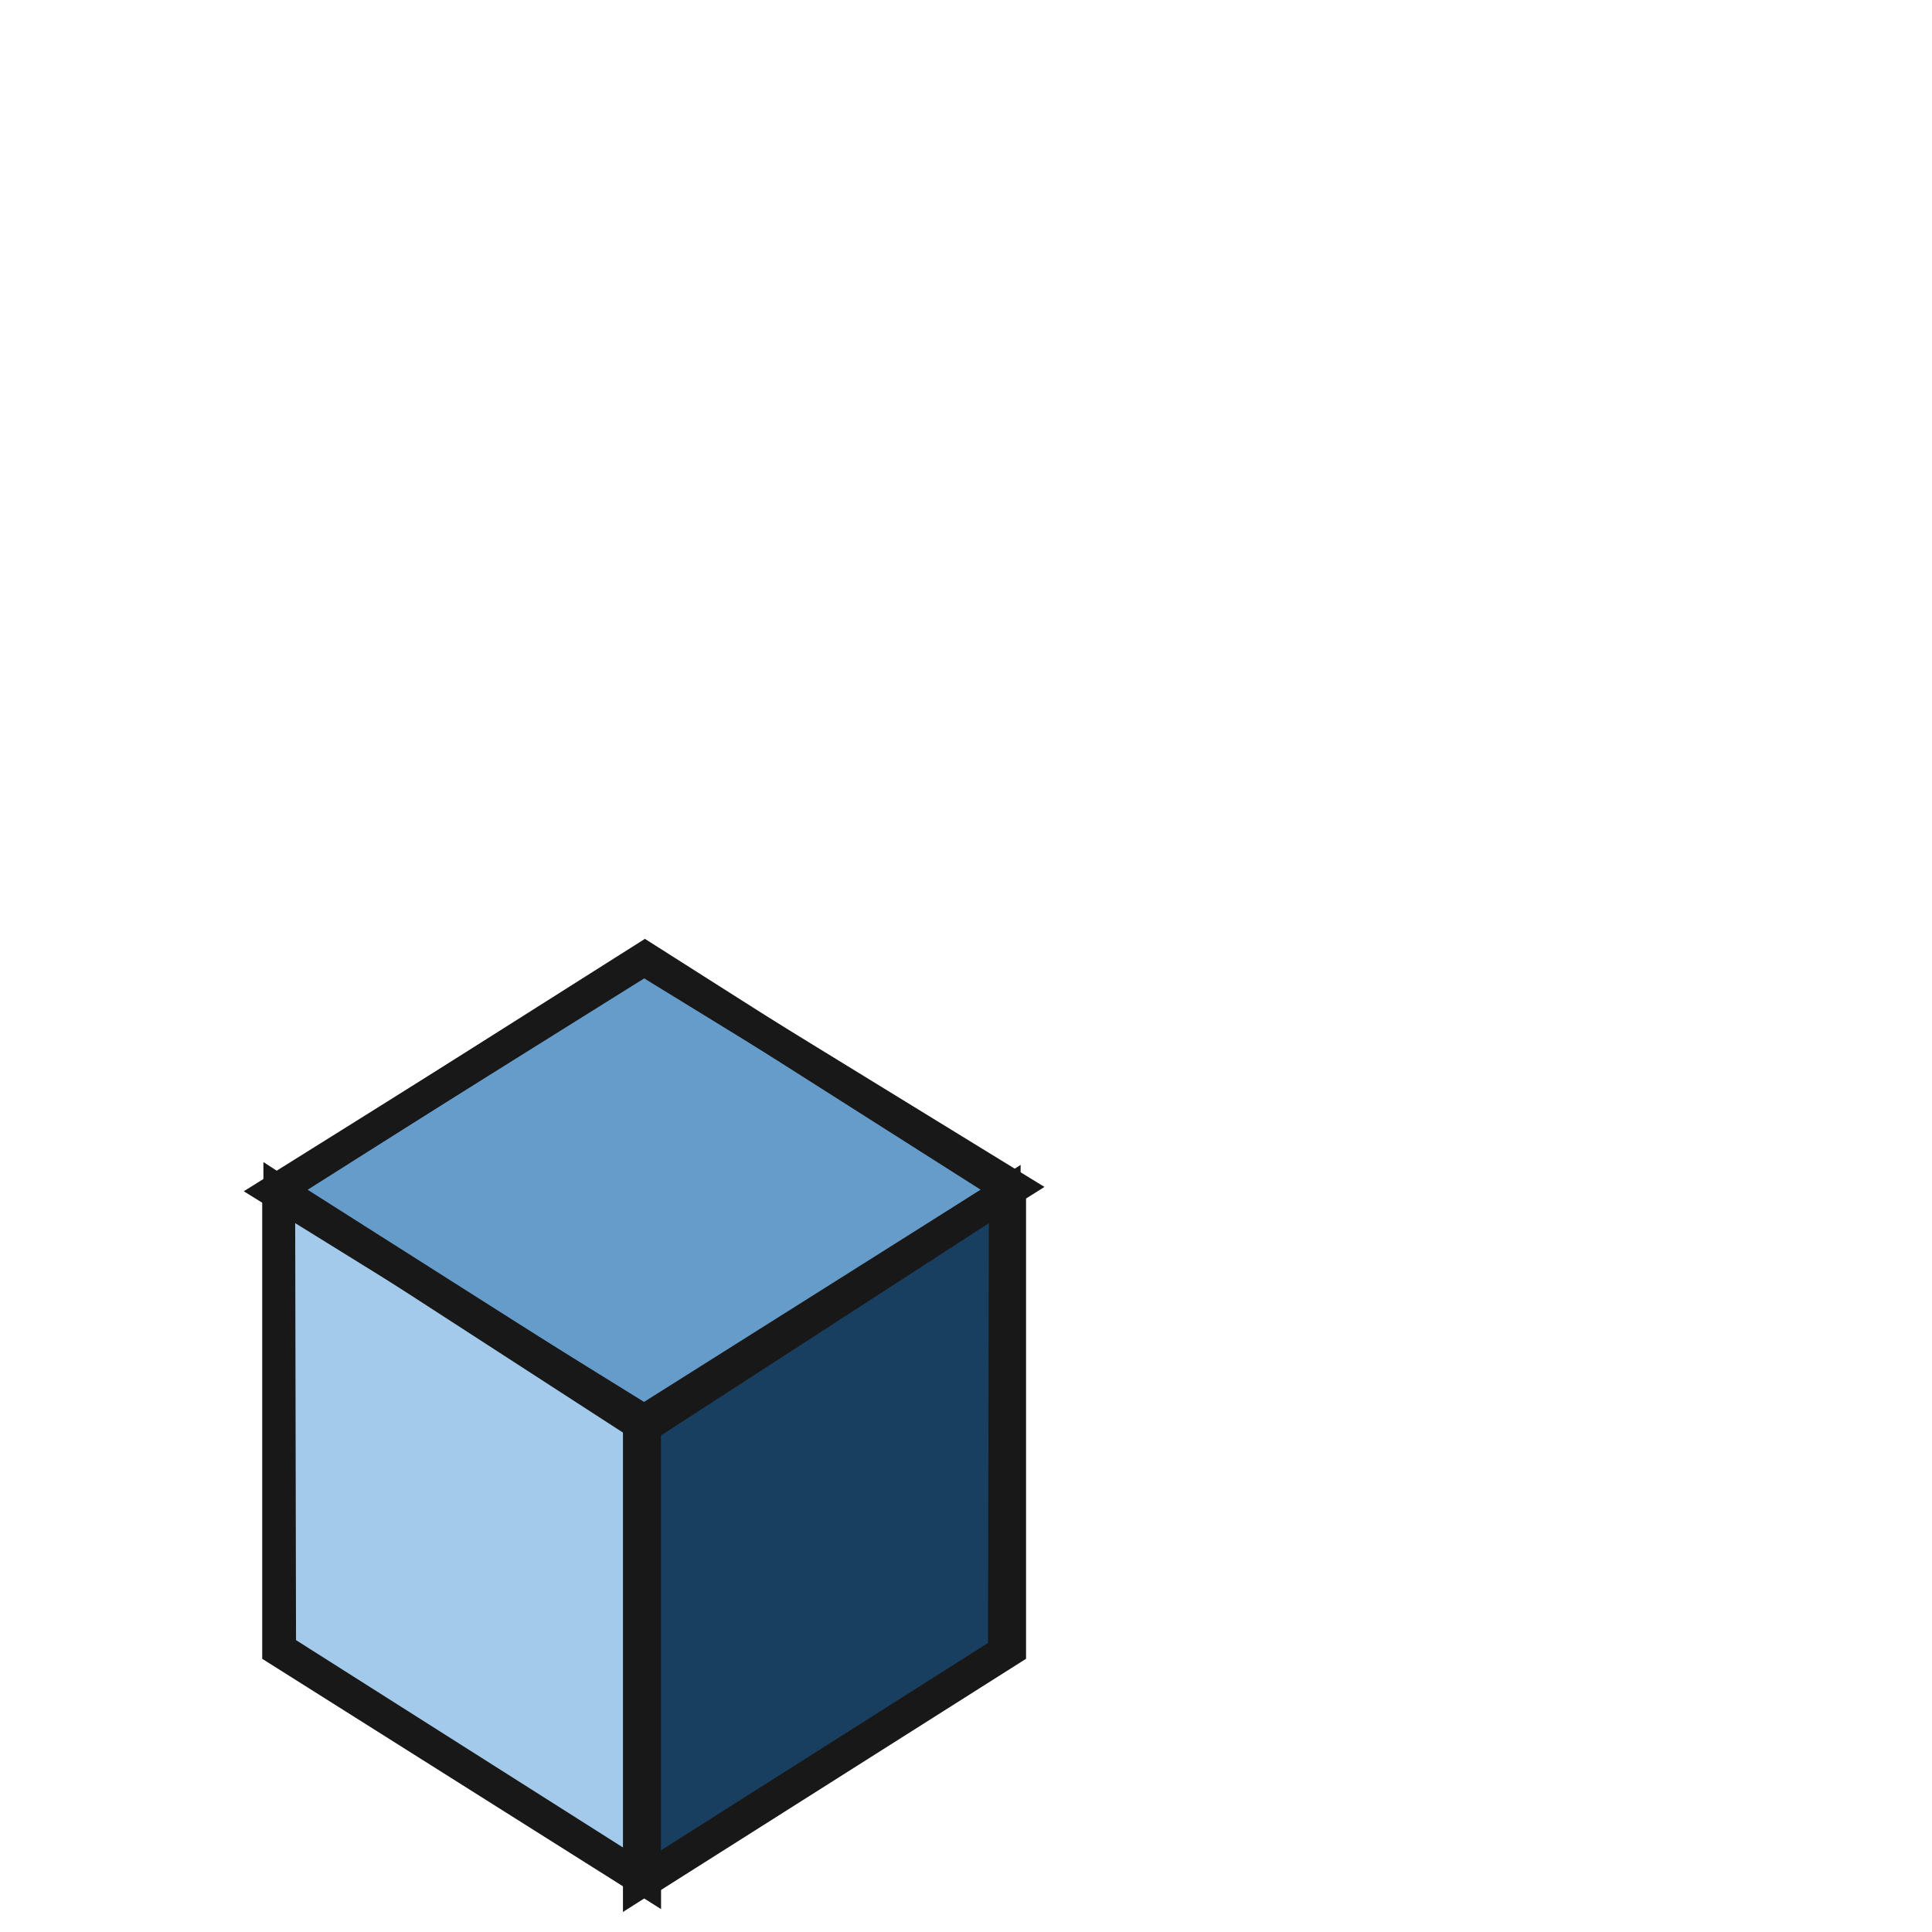 <?xml version="1.0" encoding="UTF-8"?> <svg xmlns="http://www.w3.org/2000/svg" width="61" height="61" viewBox="0 0 61 61" fill="none"><g clip-path="url(#clip0_26_531)"><path d="M8.847 52.06L20.372 59.369L20.372 45.091L8.818 37.611L8.847 52.06Z" fill="#4897D6" fill-opacity="0.5" stroke="#181818"></path><path d="M31.694 52.149L20.169 59.458L20.169 45.18L31.723 37.7L31.694 52.149Z" fill="#002B4F" fill-opacity="0.9" stroke="#181818"></path><path d="M20.337 44.853L8.643 37.611L20.337 30.303L32.031 37.481L20.337 44.853Z" fill="#005AA7" fill-opacity="0.6" stroke="#181818"></path><path d="M8.779 37.564L20.362 30.235L31.896 37.564M8.779 37.564L20.362 44.918M8.779 37.564V52.099L20.362 59.403M31.896 37.564L20.362 44.918M31.896 37.564V52.099L20.362 59.403M20.362 44.918V59.403" stroke="#181818"></path></g><defs><clipPath id="clip0_26_531"><rect width="61" height="61" fill="white"></rect></clipPath></defs></svg> 